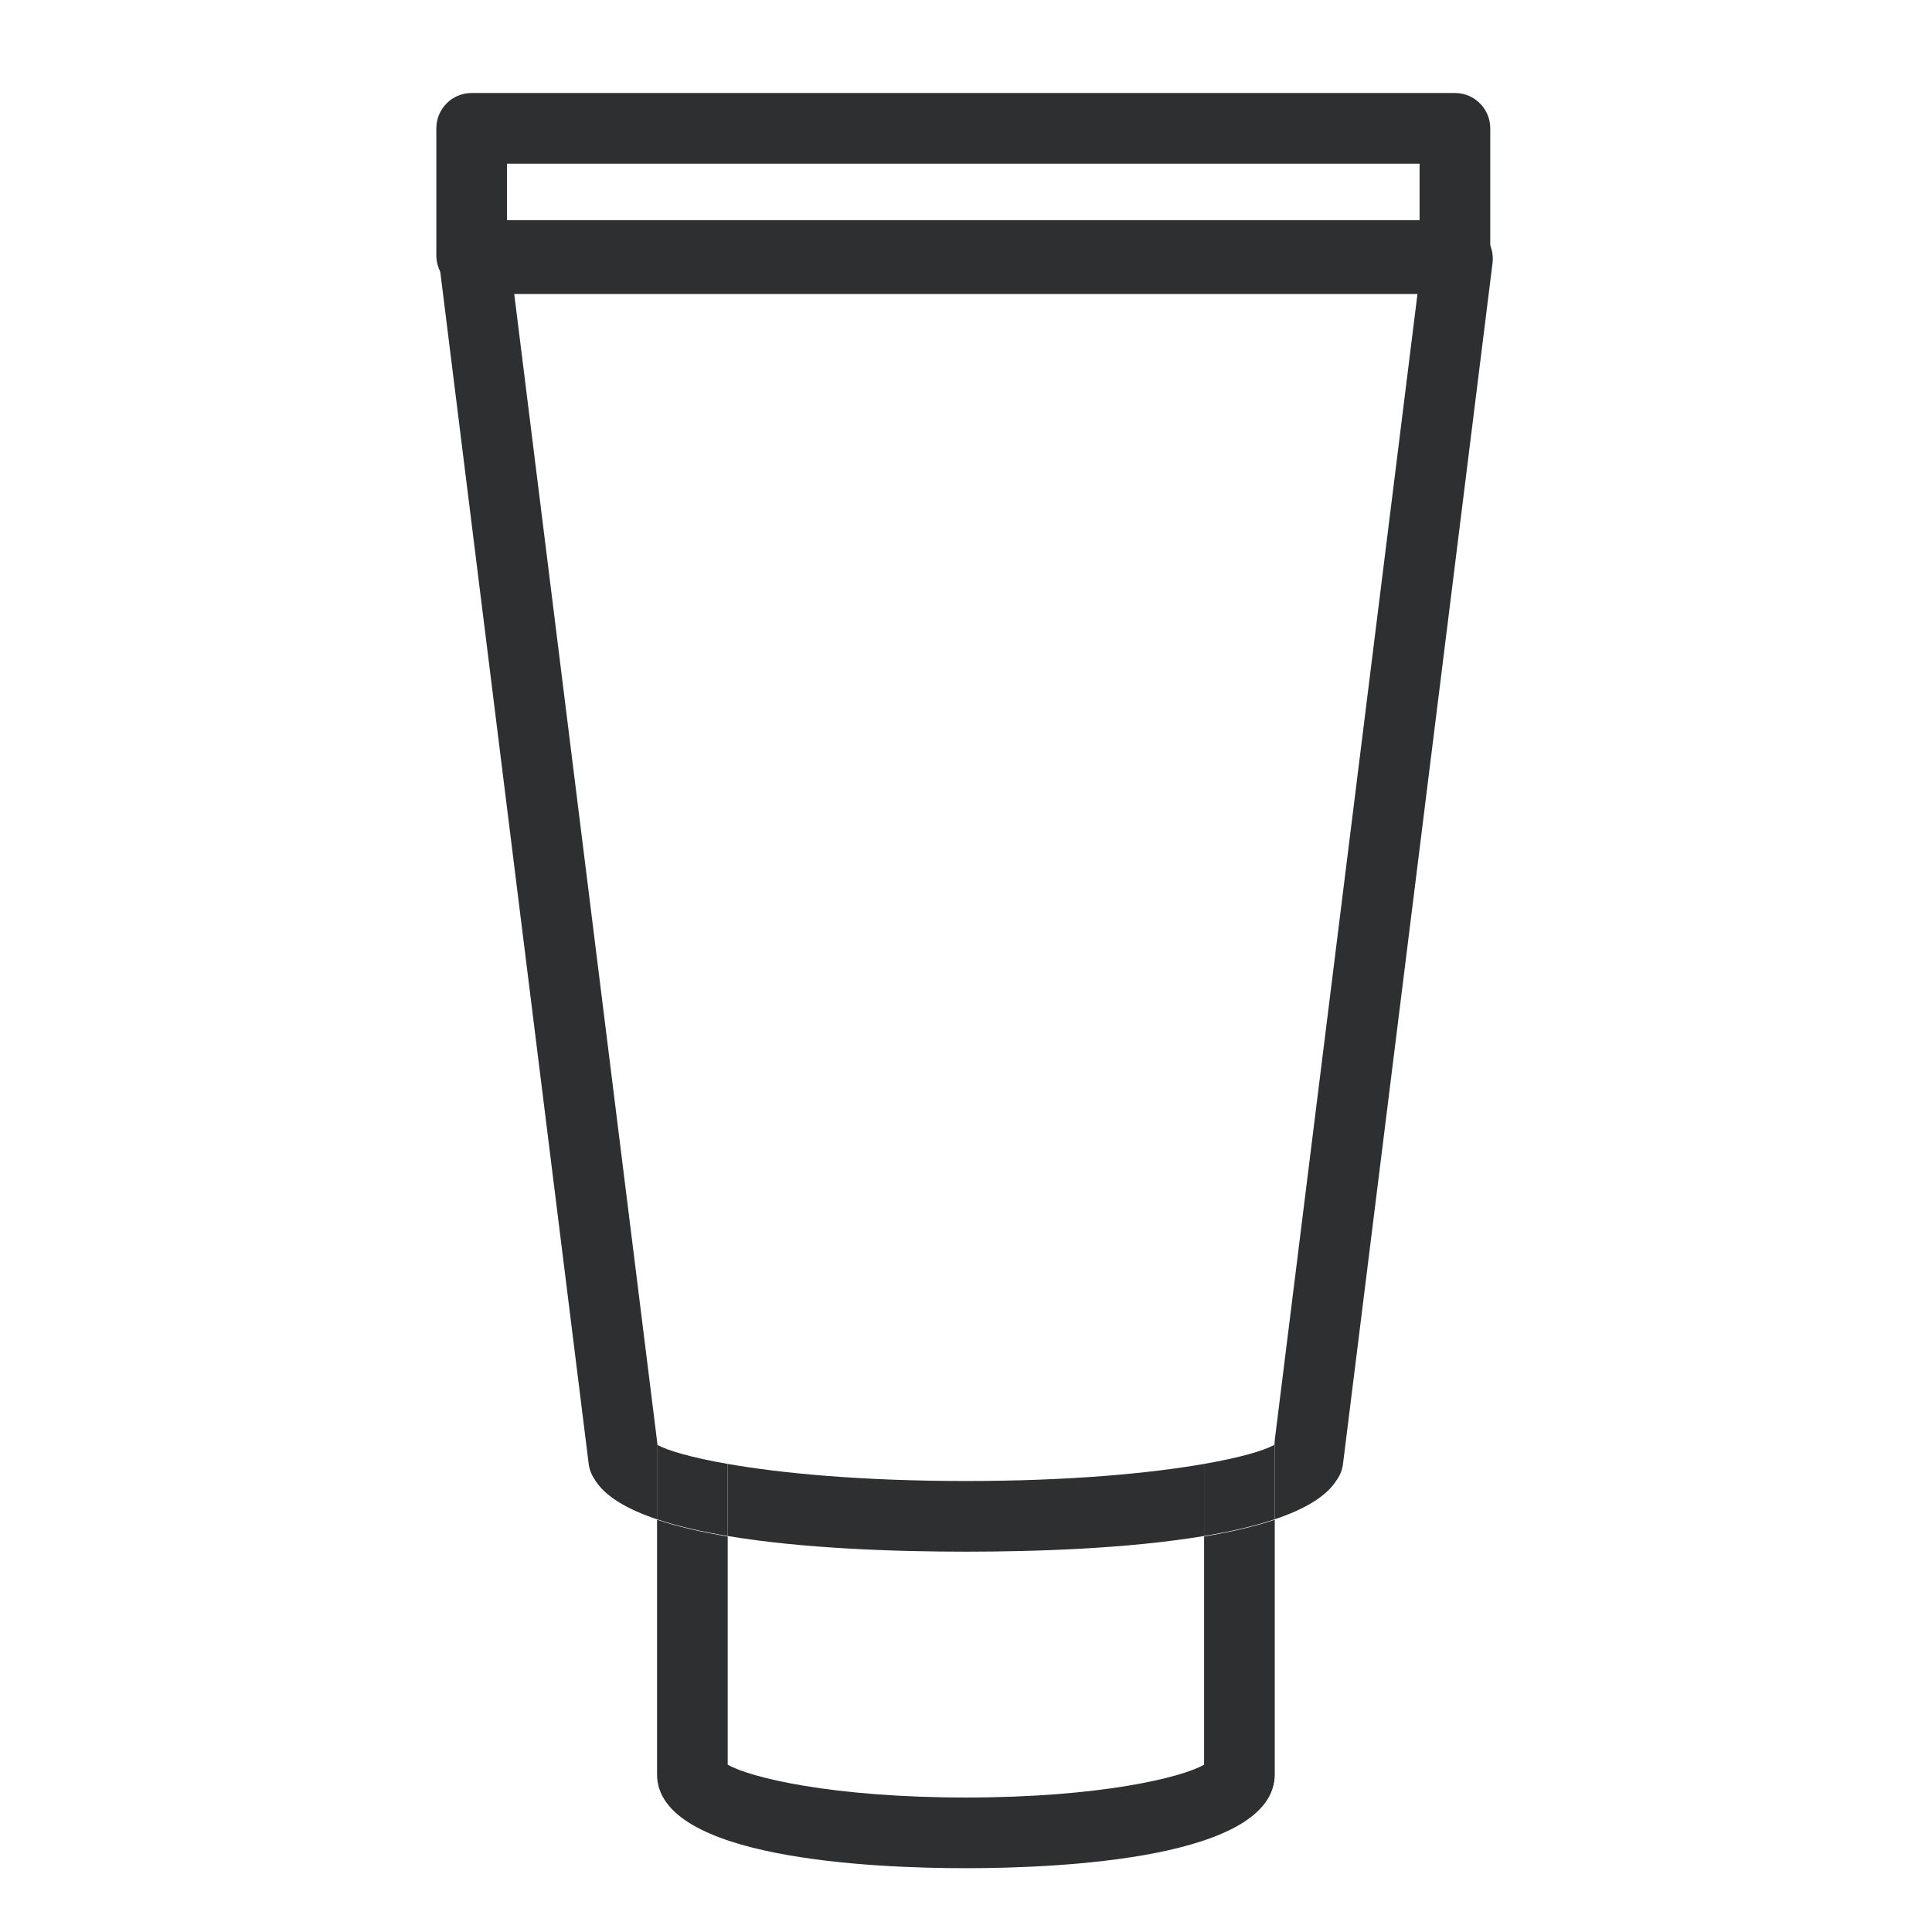 <?xml version="1.0" encoding="UTF-8" standalone="no"?>
<!DOCTYPE svg PUBLIC "-//W3C//DTD SVG 1.1//EN" "http://www.w3.org/Graphics/SVG/1.1/DTD/svg11.dtd">
<svg width="100%" height="100%" viewBox="0 0 100 100" version="1.1" xmlns="http://www.w3.org/2000/svg" xmlns:xlink="http://www.w3.org/1999/xlink" xml:space="preserve" xmlns:serif="http://www.serif.com/" style="fill-rule:evenodd;clip-rule:evenodd;stroke-linejoin:round;stroke-miterlimit:2;">
    <g transform="matrix(1,0,0,1,-0.402,3.046)">
        <g transform="matrix(0.672,0,0,0.672,38.068,66.293)">
            <path d="M42.135,13.875L42.135,33.479C42.135,40.007 25.5,40.712 18.347,40.712C11.193,40.712 -5.443,40.007 -5.443,33.479L-5.443,13.876C-3.859,14.407 -2.004,14.829 0,15.163L0,32.738C1.713,33.734 8.061,35.268 18.347,35.268C28.633,35.268 34.978,33.734 36.692,32.738L36.692,15.163C38.696,14.829 40.551,14.406 42.135,13.875Z" style="fill:rgb(46,47,49);"/>
        </g>
        <g transform="matrix(0.672,0,0,0.672,34.436,14.033)">
            <path d="M42.094,92.894L42.094,87.341C38.011,88.054 31.843,88.657 23.748,88.657C15.653,88.657 9.485,88.054 5.402,87.341L5.402,92.894C11.288,93.876 18.45,94.1 23.748,94.1C29.046,94.1 36.208,93.876 42.094,92.894Z" style="fill:rgb(46,47,49);"/>
        </g>
        <g transform="matrix(0.672,0,0,0.672,34.436,14.033)">
            <path d="M47.537,85.537L47.537,91.606C45.953,92.137 44.098,92.56 42.094,92.894L42.094,87.341C44.887,86.854 46.704,86.315 47.494,85.882L47.537,85.537Z" style="fill:rgb(46,47,49);"/>
        </g>
        <g transform="matrix(0.672,0,0,0.672,34.436,14.033)">
            <path d="M-0.041,91.607C-2.359,90.829 -4.095,89.819 -4.86,88.508C-5.093,88.166 -5.25,87.769 -5.303,87.337L-16.819,-5.159C-16.917,-5.935 -16.676,-6.712 -16.158,-7.298C-15.643,-7.883 -14.899,-8.218 -14.119,-8.218L61.614,-8.218C62.394,-8.218 63.138,-7.883 63.654,-7.298C64.171,-6.712 64.412,-5.935 64.315,-5.159L52.797,87.337C52.739,87.812 52.56,88.244 52.294,88.607C51.501,89.869 49.796,90.849 47.537,91.606L47.537,85.537L58.533,-2.774L-11.038,-2.774L-0.041,85.552L-0.041,91.607Z" style="fill:rgb(46,47,49);"/>
        </g>
        <g transform="matrix(0.672,0,0,0.672,34.436,14.033)">
            <path d="M-0.041,91.607L-0.041,85.552L0,85.882C0.791,86.315 2.608,86.854 5.402,87.341L5.402,92.894C3.398,92.56 1.543,92.138 -0.041,91.607Z" style="fill:rgb(46,47,49);"/>
        </g>
        <g transform="matrix(0.672,0,0,0.672,-238.309,-322.128)">
            <path d="M394.276,491.779L464.566,491.779L464.566,487.431L394.276,487.431L394.276,491.779ZM467.288,497.222L391.555,497.222C390.052,497.222 388.833,496.004 388.833,494.5L388.833,484.709C388.833,483.205 390.052,481.987 391.555,481.987L467.288,481.987C468.791,481.987 470.01,483.205 470.01,484.709L470.01,494.5C470.01,496.004 468.791,497.222 467.288,497.222" style="fill:rgb(46,47,49);fill-rule:nonzero;"/>
        </g>
    </g>
</svg>
